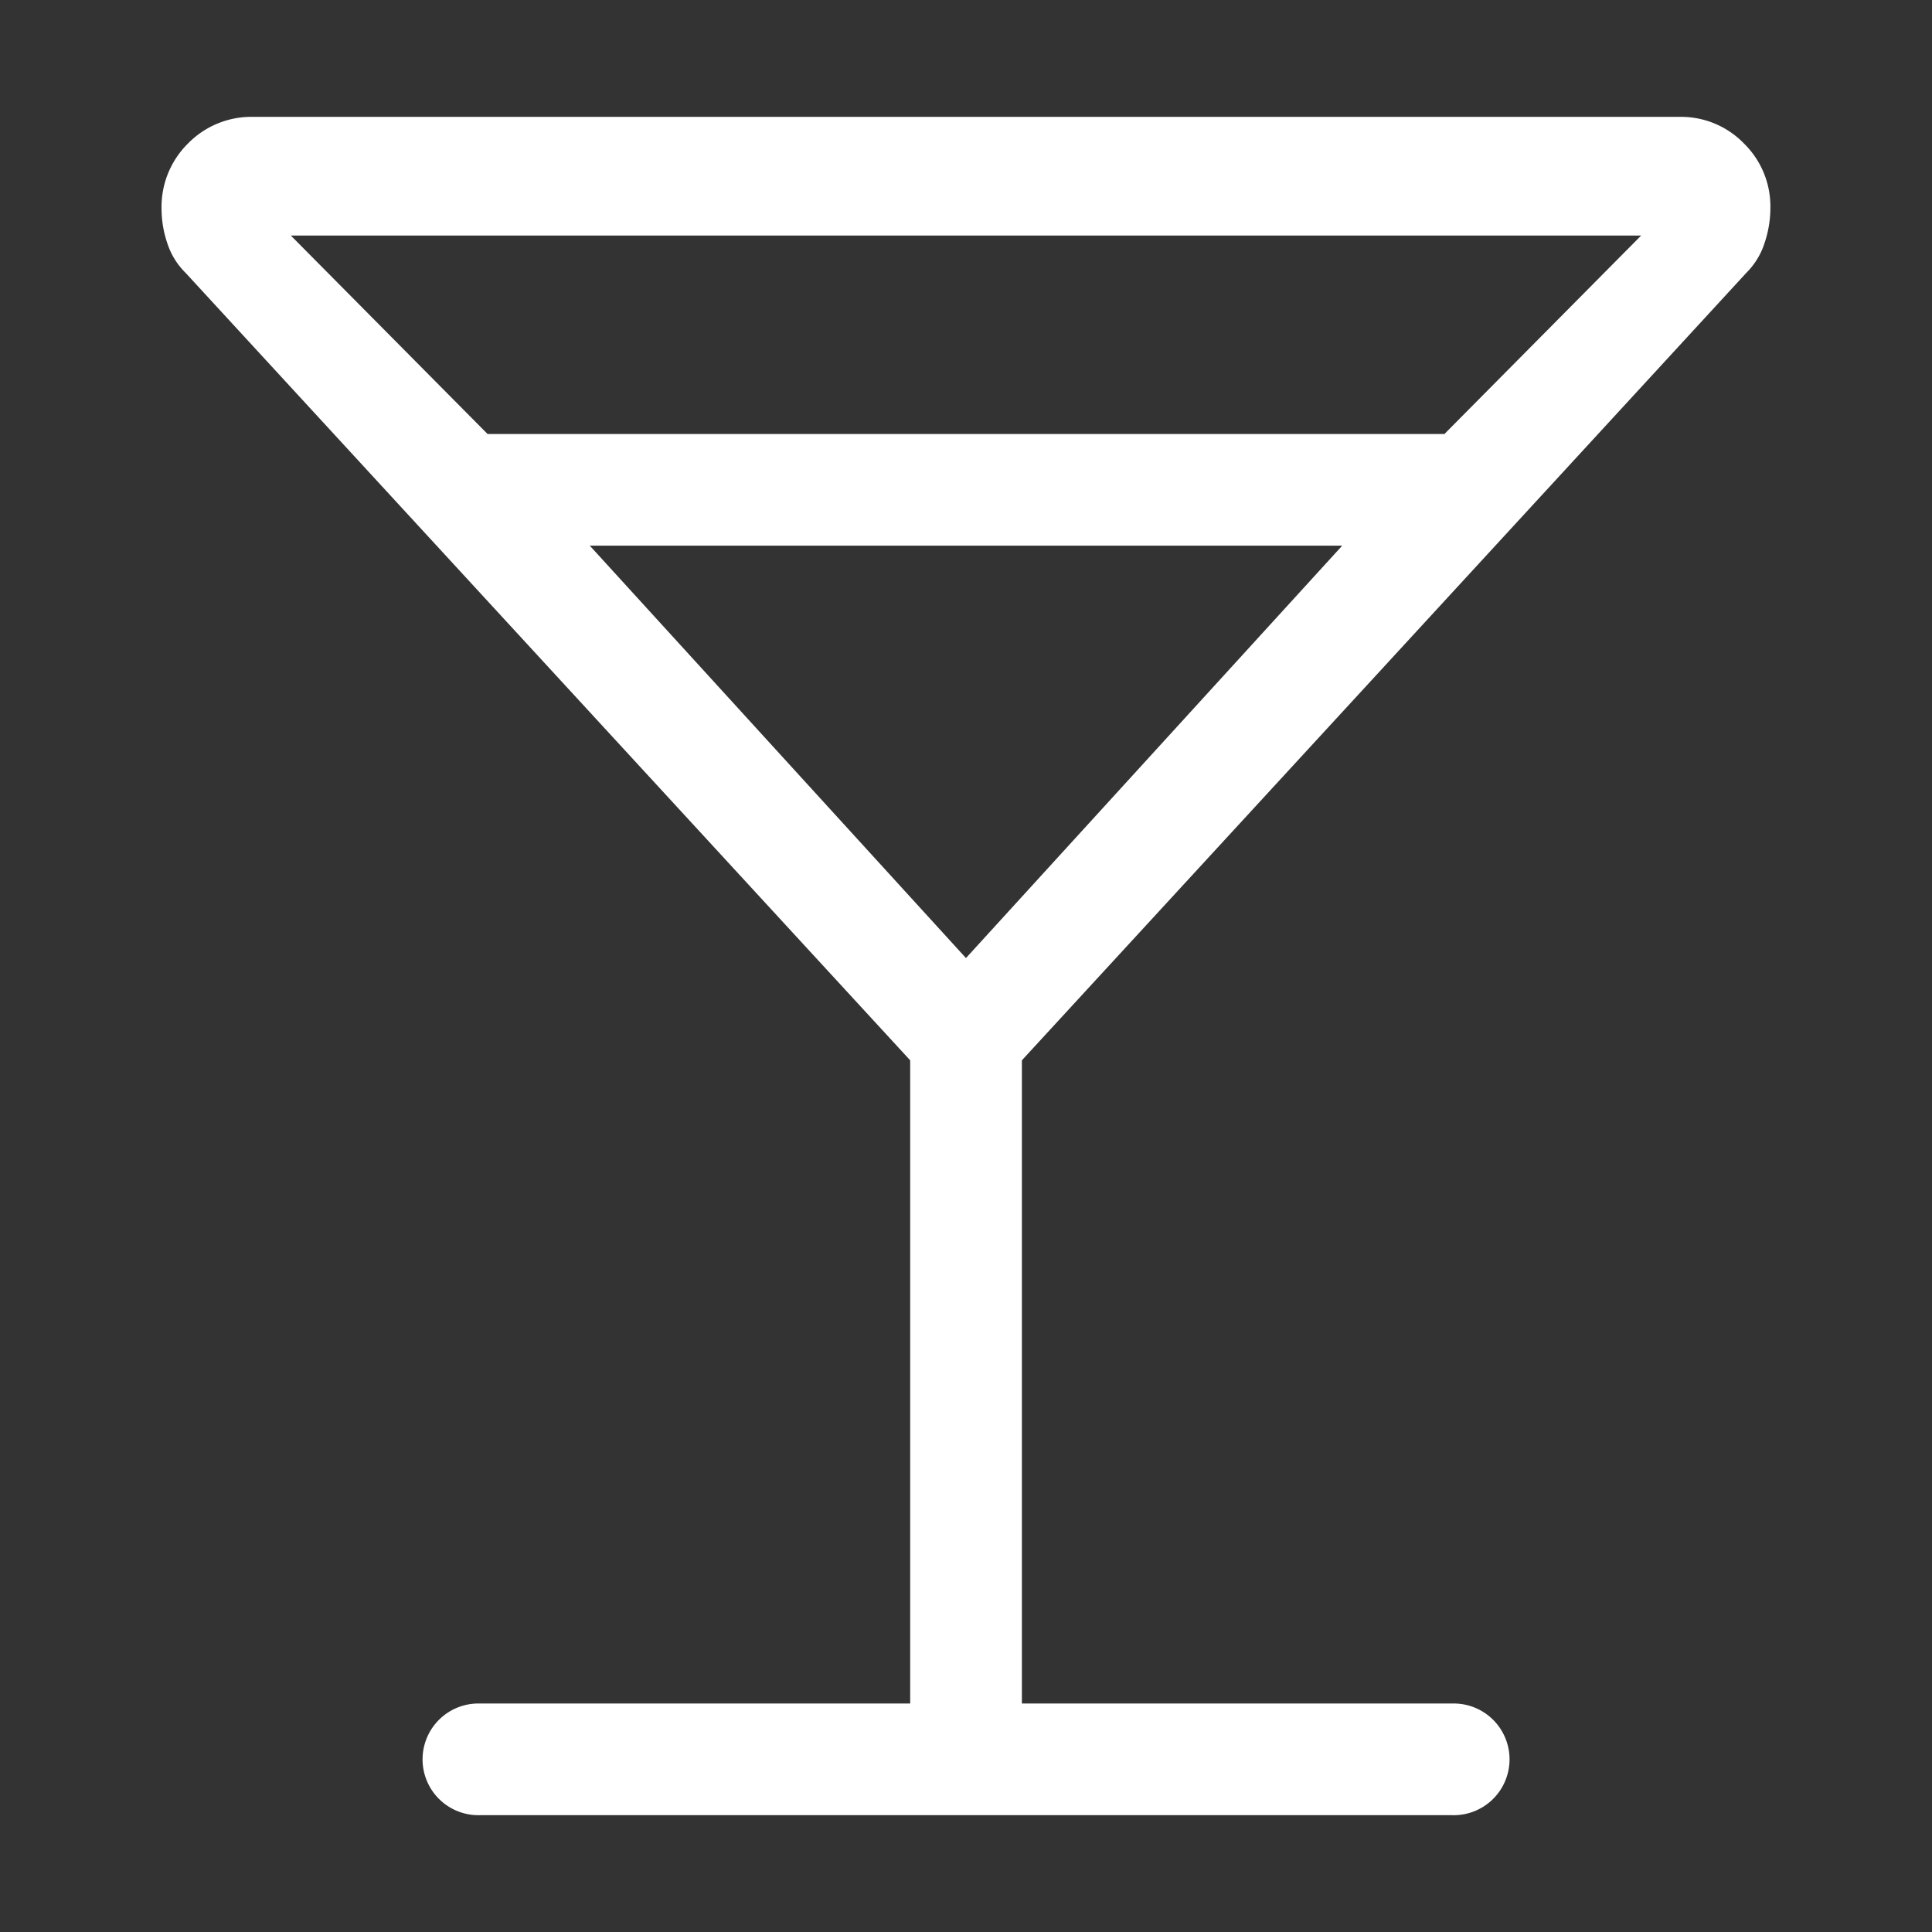 <?xml version="1.0" encoding="UTF-8"?>
<svg xmlns="http://www.w3.org/2000/svg" xmlns:xlink="http://www.w3.org/1999/xlink" width="55" height="55" viewBox="0 0 55 55">
  <rect x="0" y="0" width="55" height="55" fill="#333333" stroke="none"/>
  <defs>
    <clipPath id="clip-path">
      <rect id="Rechteck_84" data-name="Rechteck 84" width="55" height="55" fill="none" stroke="#fff" stroke-width="1"></rect>
    </clipPath>
  </defs>
  <g id="Firmenevents" clip-path="url(#clip-path)">
    <path id="Pfad_9157" data-name="Pfad 9157" d="M21.312,45.169V26.858L.68,4.436A2.065,2.065,0,0,1,.165,3.6,3.058,3.058,0,0,1,0,2.615,2.534,2.534,0,0,1,.754.757,2.524,2.524,0,0,1,2.614,0h40.6a2.492,2.492,0,0,1,1.833.757A2.508,2.508,0,0,1,45.8,2.6a3.117,3.117,0,0,1-.165.989,2.088,2.088,0,0,1-.513.844L24.492,26.858V45.169H36.728a1.59,1.59,0,1,1,0,3.178H9.077a1.59,1.59,0,1,1,0-3.178H21.312M9.281,9.028h27.24l5.6-5.649H3.681ZM22.9,23.947l10.711-11.74H12.191Z" transform="translate(4.599 3.327)" fill="#fff"></path>
  </g>
</svg>
